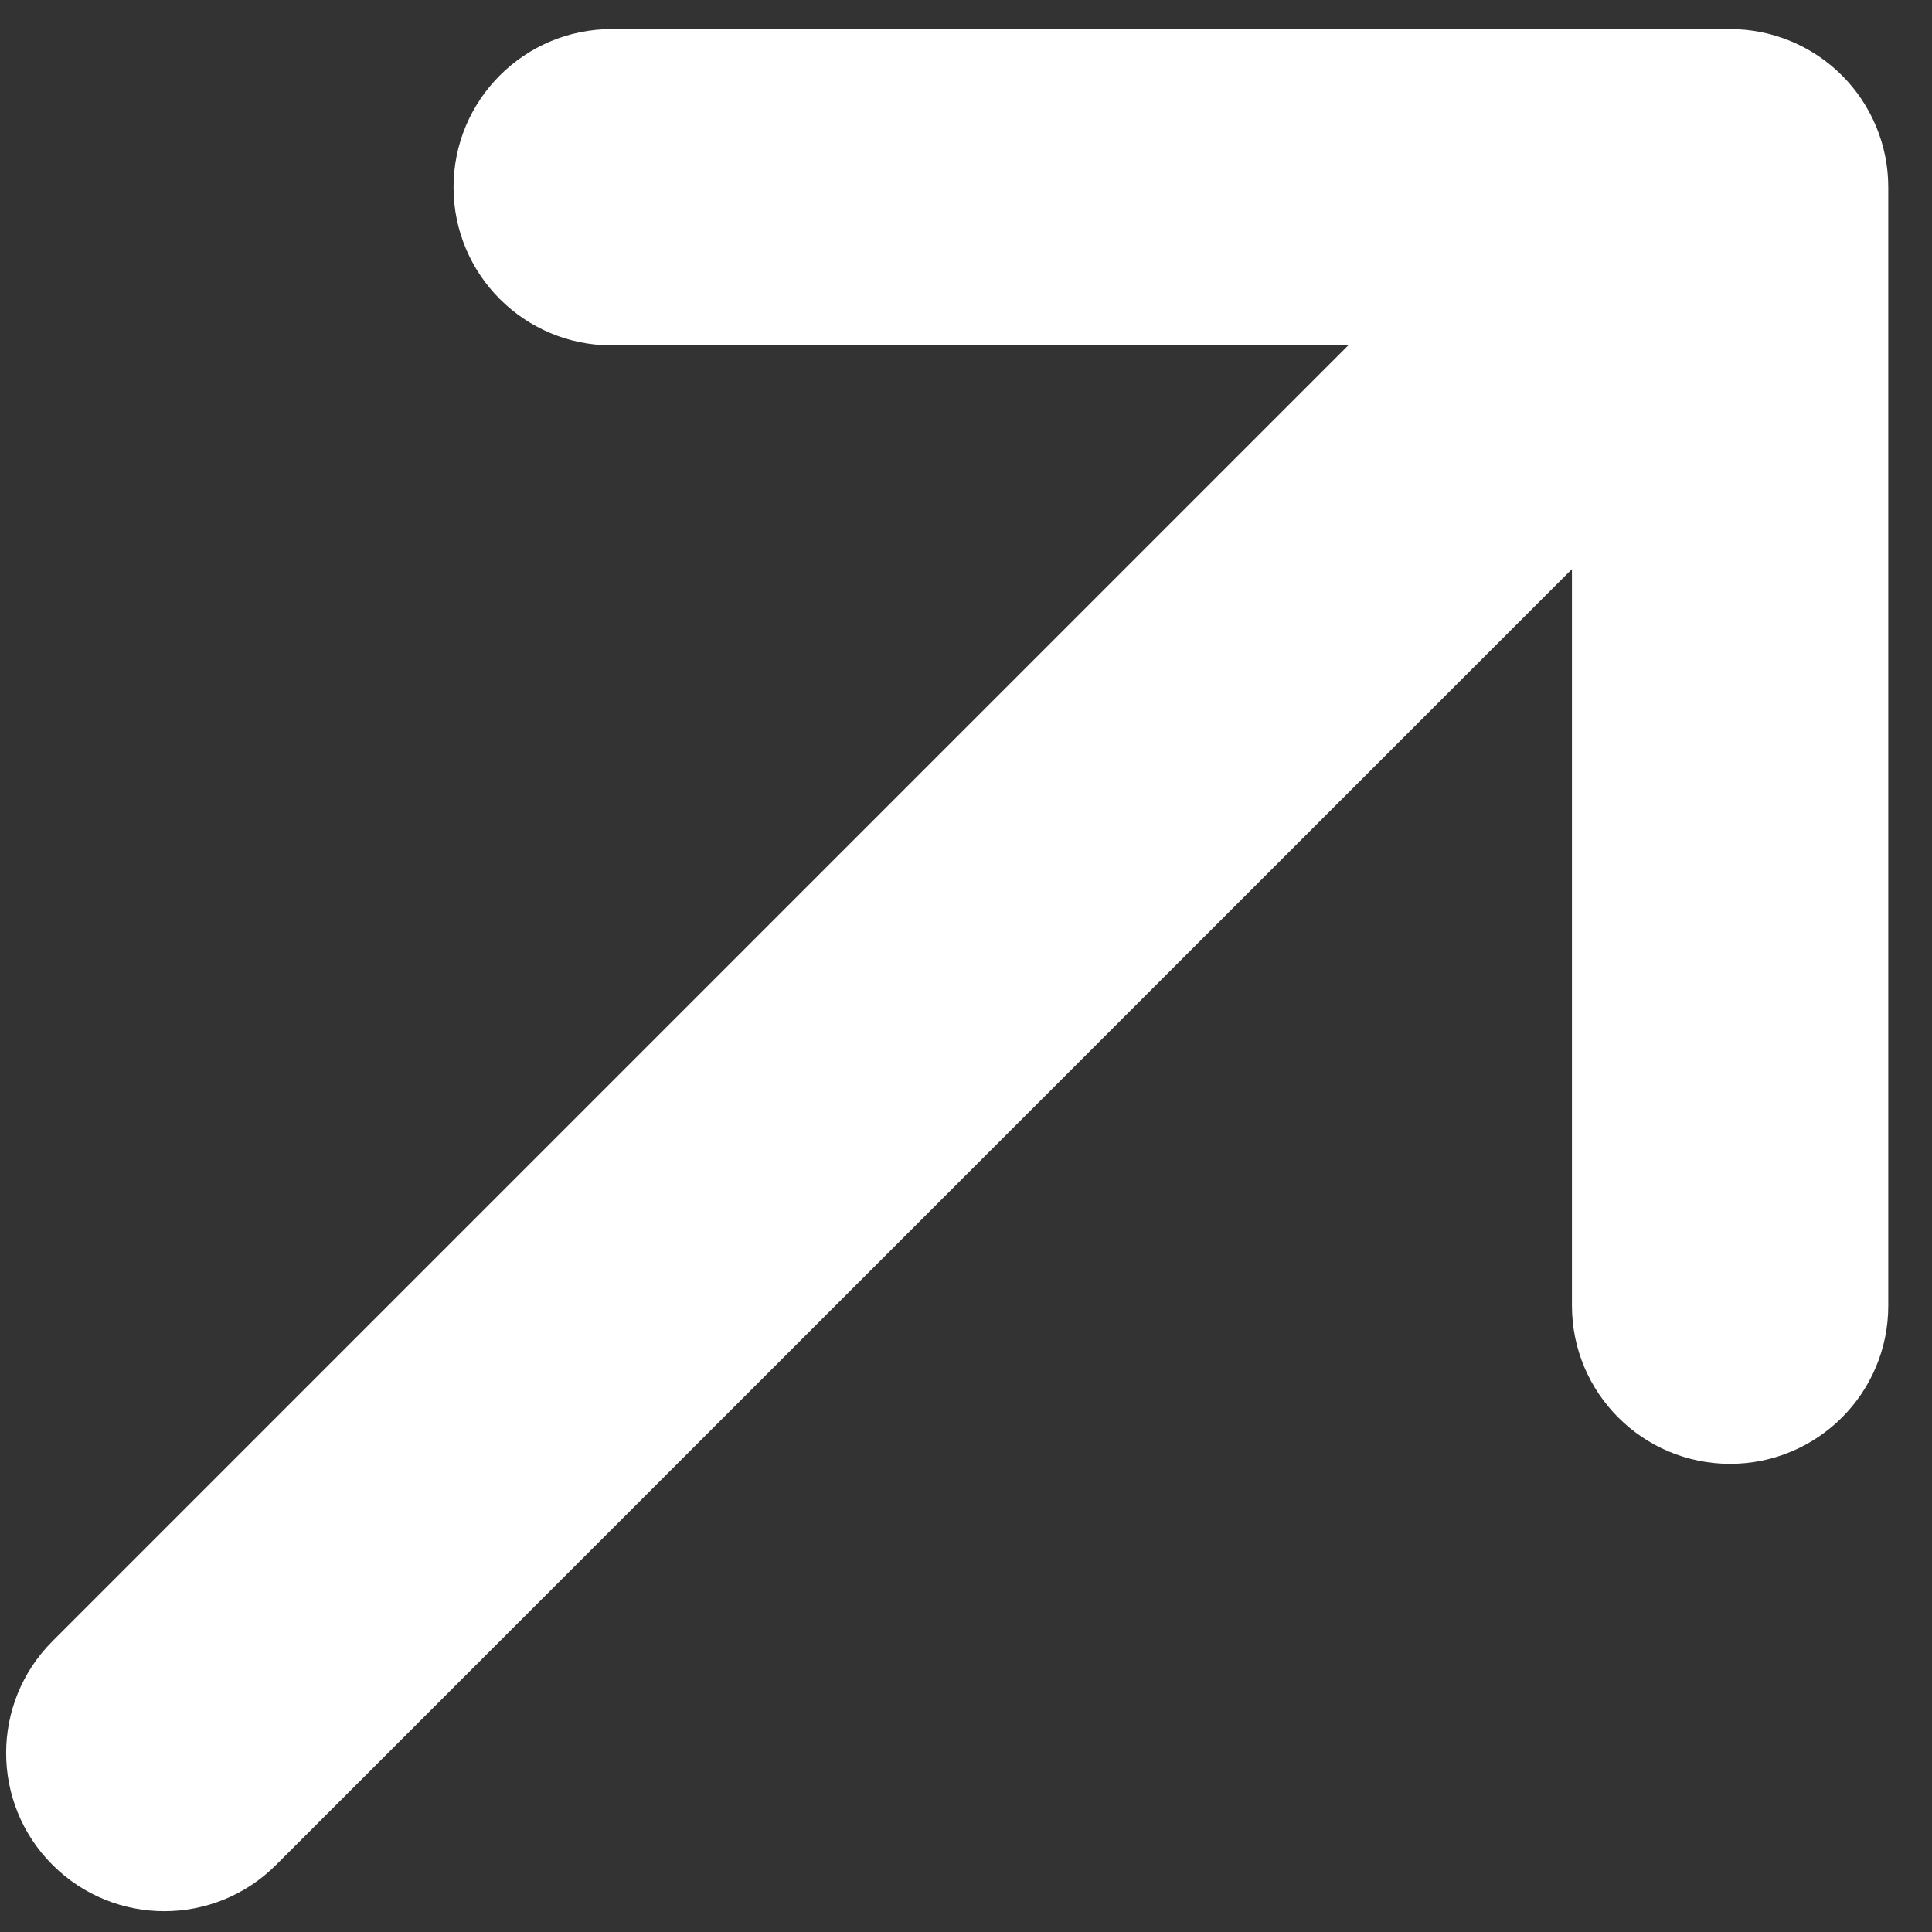 <?xml version="1.0" encoding="UTF-8"?> <svg xmlns="http://www.w3.org/2000/svg" width="44" height="44" viewBox="0 0 44 44" fill="none"><rect x="0" y="0" width="44" height="44" fill="#333333" stroke="none"/> <path d="M10.329 4.264C10.329 2.275 11.941 0.662 13.931 0.662L39.402 0.662C40.358 0.662 41.274 1.042 41.949 1.717C42.625 2.393 43.004 3.309 43.004 4.264L43.004 29.736C43.004 31.725 41.392 33.338 39.402 33.338C37.413 33.338 35.8 31.725 35.8 29.736L35.8 12.961L6.289 42.471C4.883 43.878 2.602 43.878 1.195 42.471C-0.212 41.065 -0.212 38.784 1.195 37.377L30.706 7.866L13.931 7.866C11.941 7.866 10.329 6.254 10.329 4.264Z" fill="white"></path> </svg> 